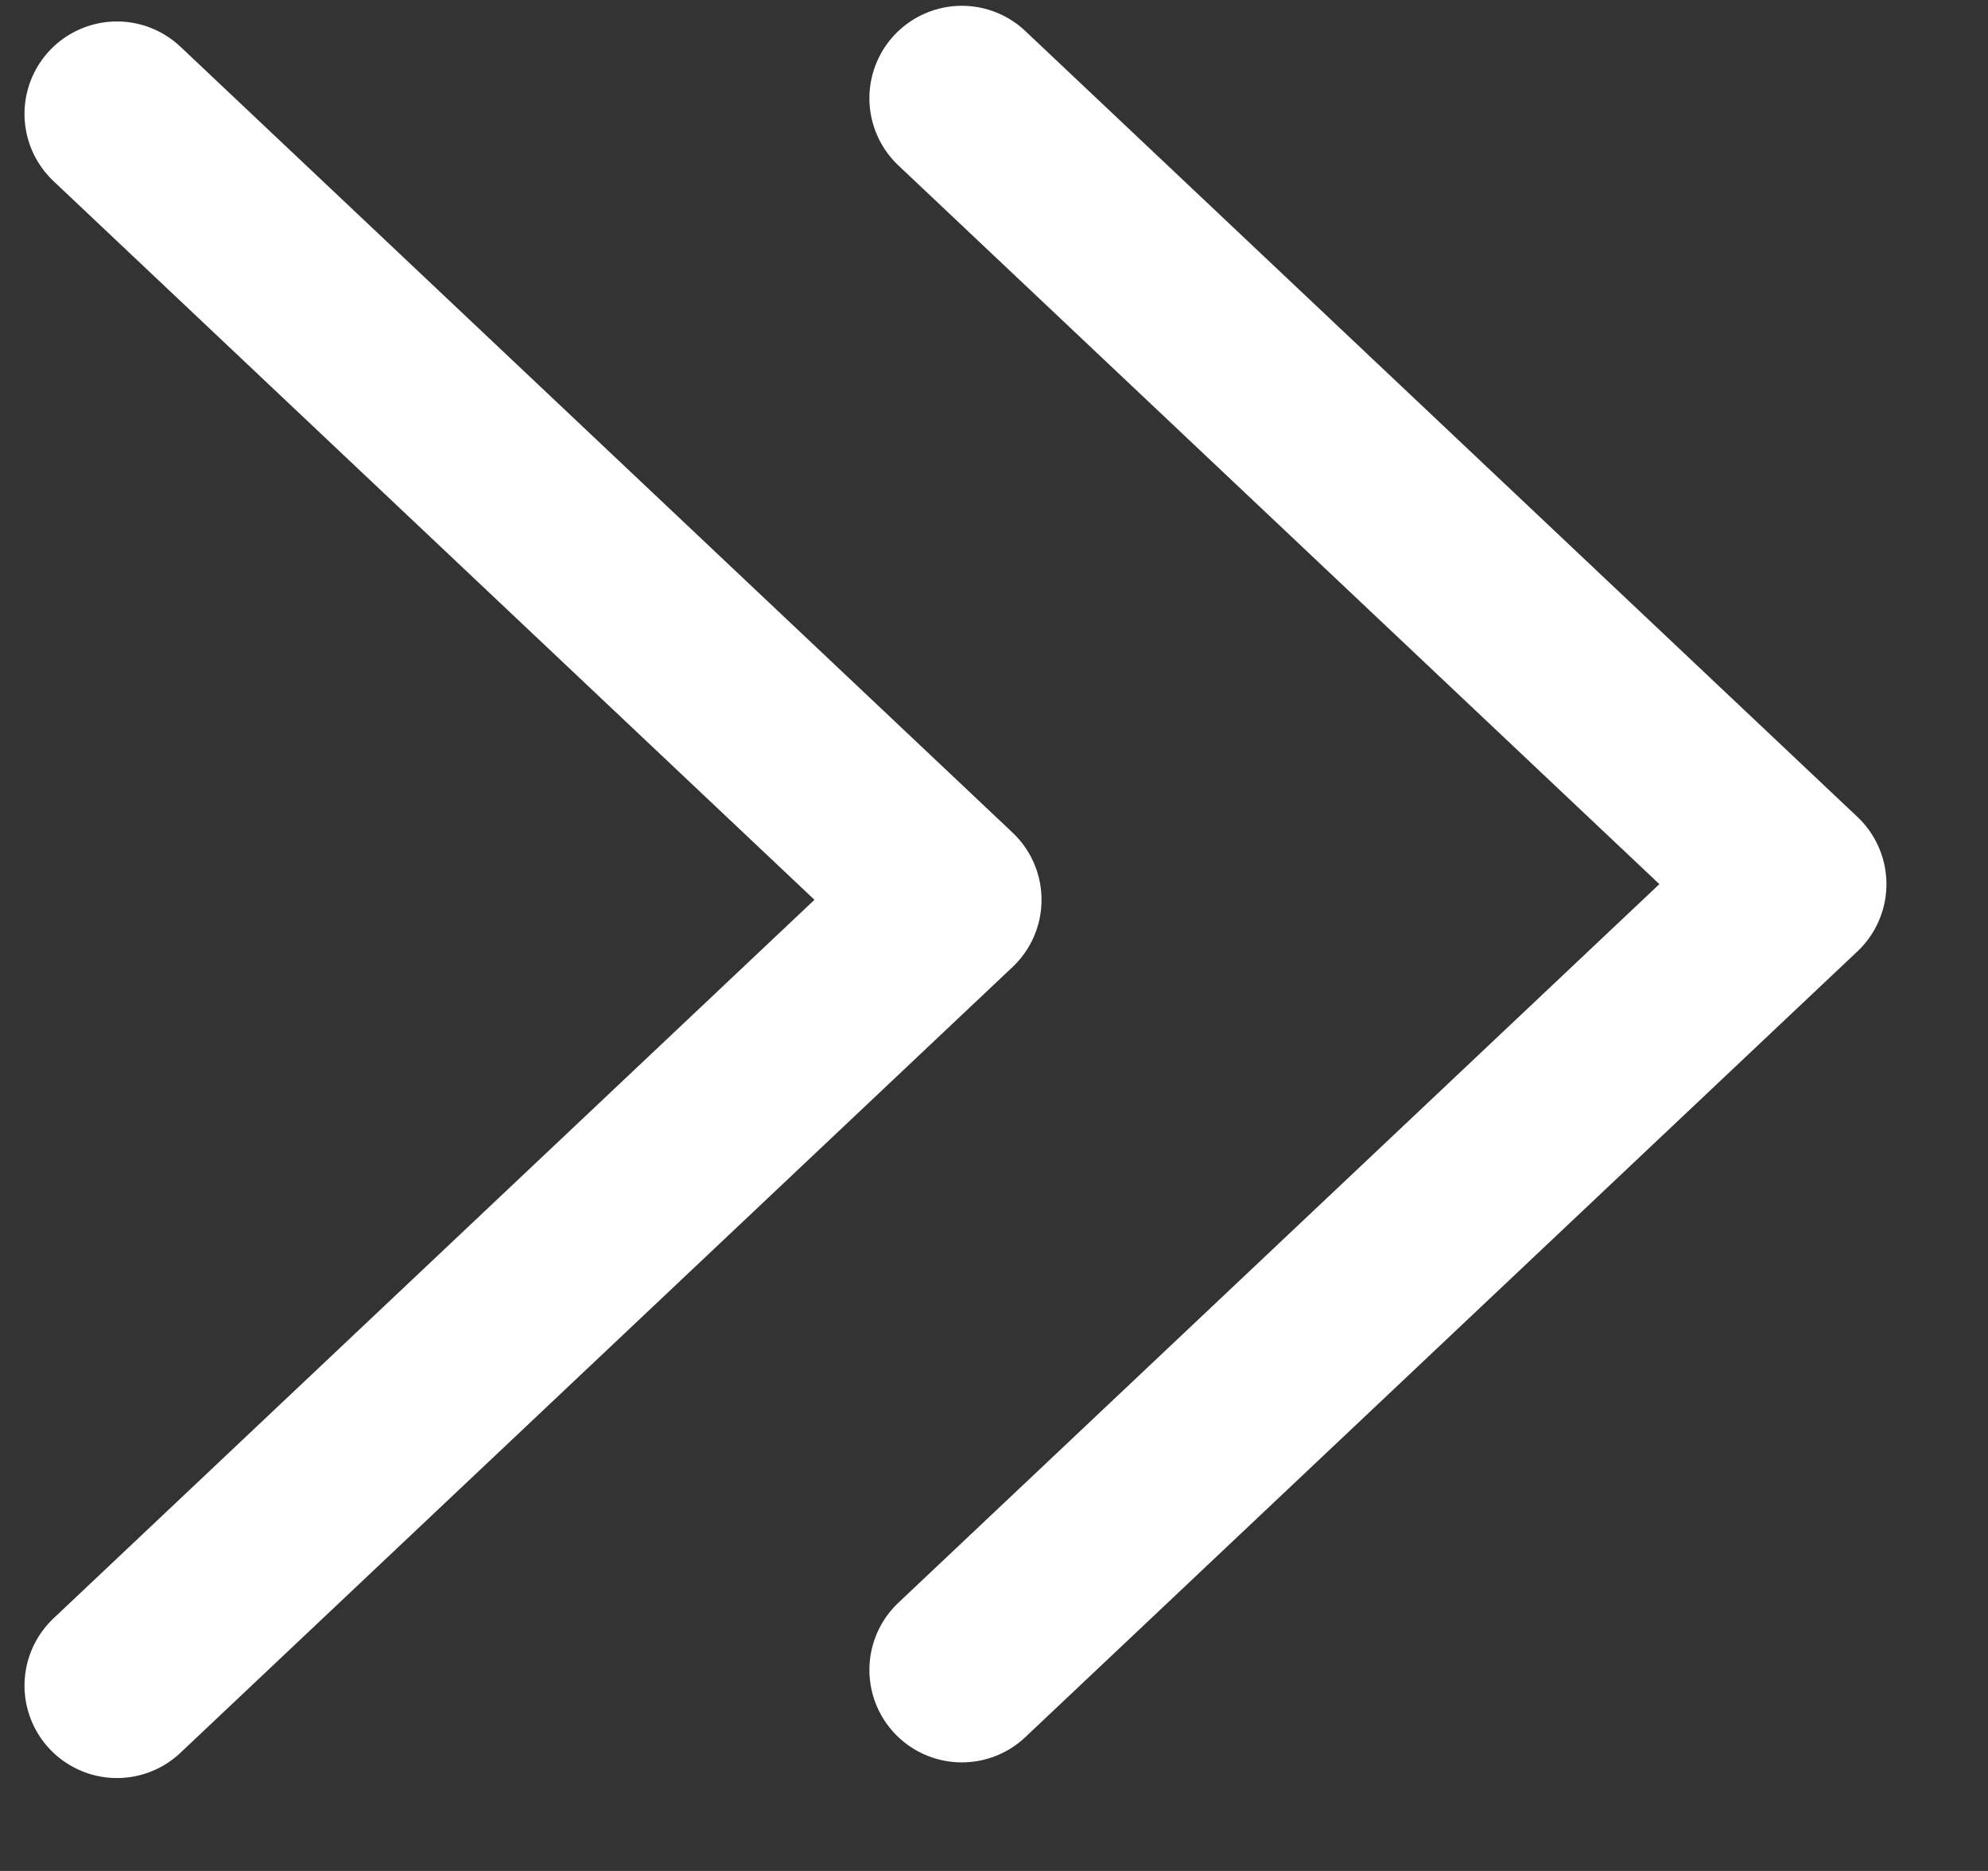 <svg width="17" height="16" viewBox="0 0 17 16" fill="none" xmlns="http://www.w3.org/2000/svg">
<rect x="0" y="0" width="17" height="16" fill="#333333" stroke="none"/>
<path d="M1 0.974L8.116 7.695L1 14.415" stroke="white" stroke-width="1.581" stroke-linecap="round" stroke-linejoin="round"/>
<path d="M8.225 0.84L15.341 7.561L8.225 14.281" stroke="white" stroke-width="1.581" stroke-linecap="round" stroke-linejoin="round"/>
</svg>
